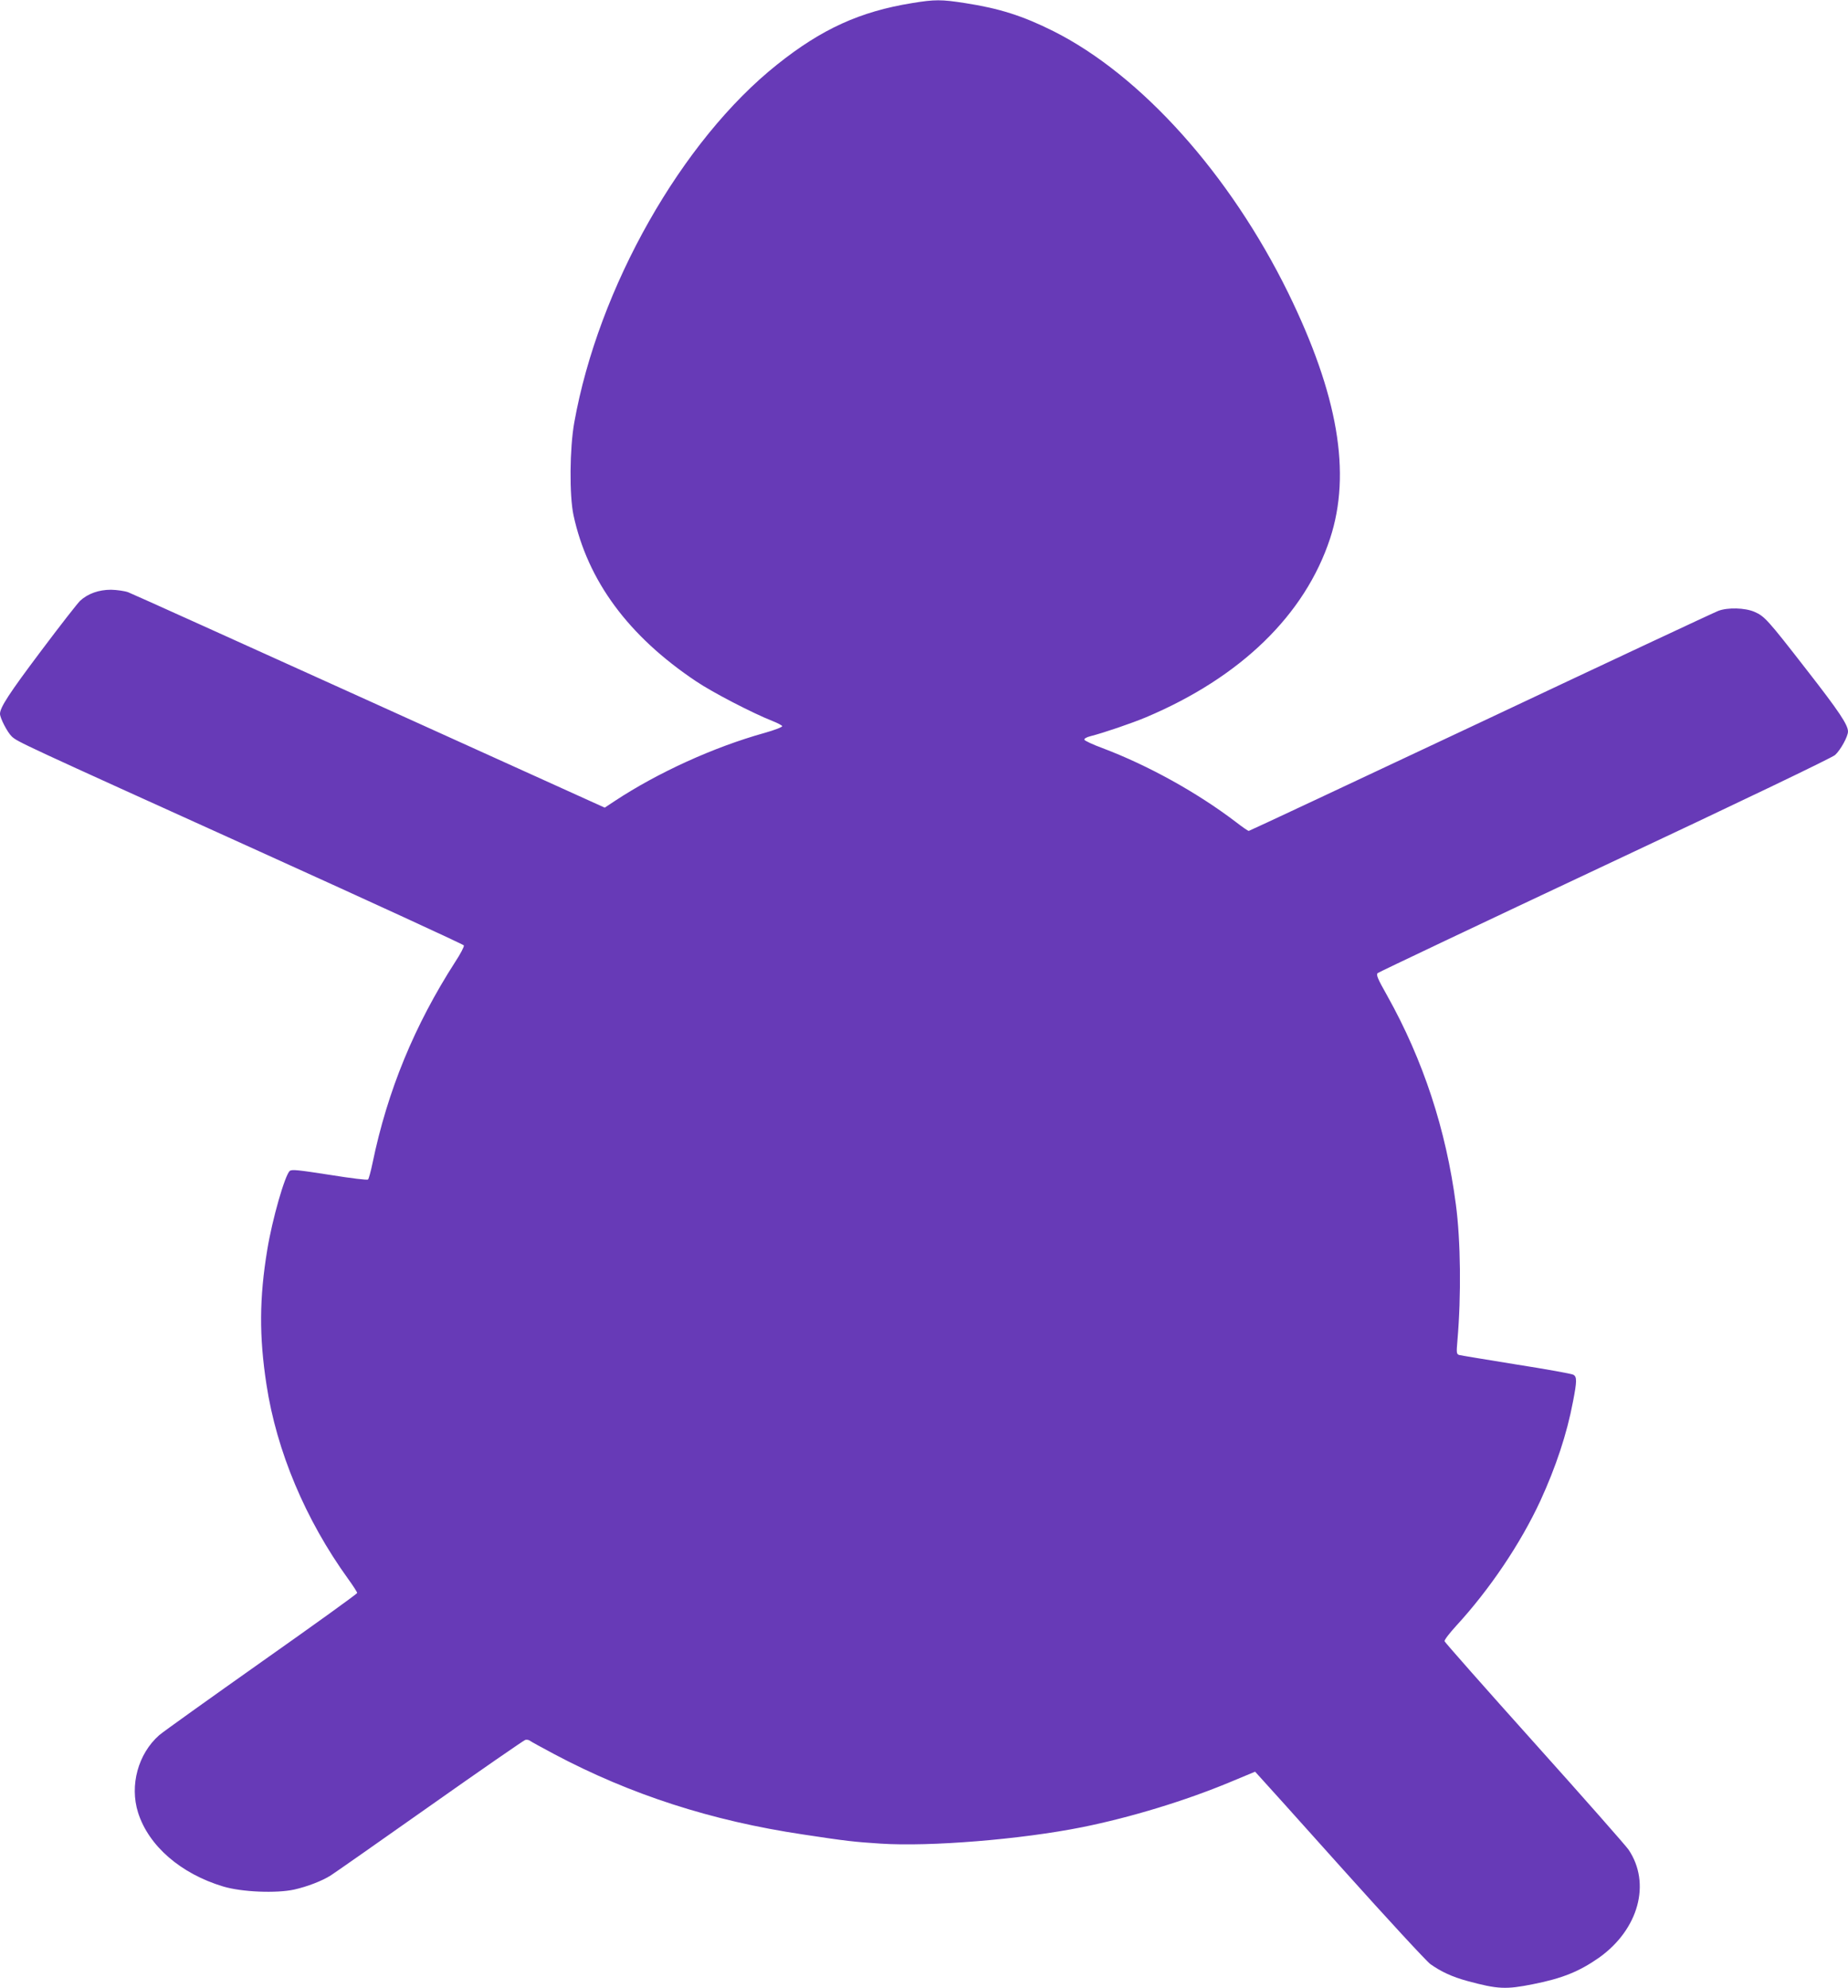 <?xml version="1.0" standalone="no"?>
<!DOCTYPE svg PUBLIC "-//W3C//DTD SVG 20010904//EN"
 "http://www.w3.org/TR/2001/REC-SVG-20010904/DTD/svg10.dtd">
<svg version="1.0" xmlns="http://www.w3.org/2000/svg"
 width="1190pt" height="1280pt" viewBox="0 0 1190 1280"
 preserveAspectRatio="xMidYMid meet">
<g transform="translate(0,1280) scale(0.1,-0.1)"
fill="#673ab7" stroke="none">
<path d="M5873 12780 c-334 -54 -581 -166 -868 -395 -615 -489 -1152 -1437
-1307 -2305 -30 -166 -32 -472 -5 -597 91 -422 353 -778 790 -1070 107 -72
364 -205 491 -255 33 -13 61 -28 63 -33 2 -6 -50 -26 -114 -44 -327 -91 -688
-256 -964 -438 l-65 -43 -1515 686 c-833 377 -1532 693 -1554 701 -22 8 -71
15 -110 16 -79 0 -149 -25 -199 -71 -16 -15 -130 -161 -253 -325 -203 -270
-263 -362 -263 -403 0 -27 48 -120 76 -146 38 -35 49 -40 1593 -739 722 -327
1316 -600 1318 -606 3 -7 -22 -55 -55 -105 -263 -409 -437 -831 -533 -1296
-11 -53 -24 -101 -29 -106 -5 -5 -105 7 -248 30 -200 31 -243 36 -256 25 -31
-26 -113 -311 -145 -508 -51 -308 -53 -557 -5 -868 65 -428 251 -870 526
-1251 32 -44 58 -85 58 -90 0 -6 -277 -205 -616 -444 -338 -239 -635 -451
-659 -472 -136 -120 -191 -323 -136 -498 68 -215 275 -394 548 -476 119 -36
342 -45 457 -20 85 19 180 56 234 90 21 13 307 213 637 446 330 233 608 425
618 428 9 2 23 0 30 -6 6 -5 77 -44 156 -86 492 -261 1012 -429 1601 -517 283
-43 331 -48 500 -59 318 -21 907 27 1300 106 312 63 663 170 951 290 l161 67
22 -24 c13 -13 257 -285 543 -604 286 -319 540 -594 564 -611 69 -49 141 -82
236 -108 199 -54 250 -56 425 -21 188 37 298 82 424 170 256 182 337 479 191
696 -18 26 -291 336 -607 688 -316 352 -576 647 -578 654 -2 8 32 52 74 98
217 236 415 530 543 806 100 218 171 431 210 638 26 133 26 161 2 174 -10 6
-176 36 -368 66 -191 31 -356 58 -367 61 -17 6 -18 13 -11 93 25 287 21 645
-10 876 -63 481 -210 929 -442 1344 -62 110 -73 135 -61 146 7 6 666 319 1464
694 869 408 1463 693 1481 710 35 32 83 119 83 151 0 43 -57 129 -266 397
-254 327 -271 345 -337 374 -61 26 -171 29 -232 6 -22 -8 -710 -330 -1528
-716 -818 -385 -1492 -701 -1496 -701 -4 0 -41 25 -82 57 -248 189 -565 365
-859 476 -63 23 -115 48 -117 54 -3 7 14 17 39 23 86 22 265 83 358 122 609
257 1023 659 1185 1151 138 421 51 926 -270 1582 -376 765 -948 1402 -1513
1685 -196 98 -347 146 -567 180 -154 24 -195 24 -342 0z"/>
</g>
</svg>
